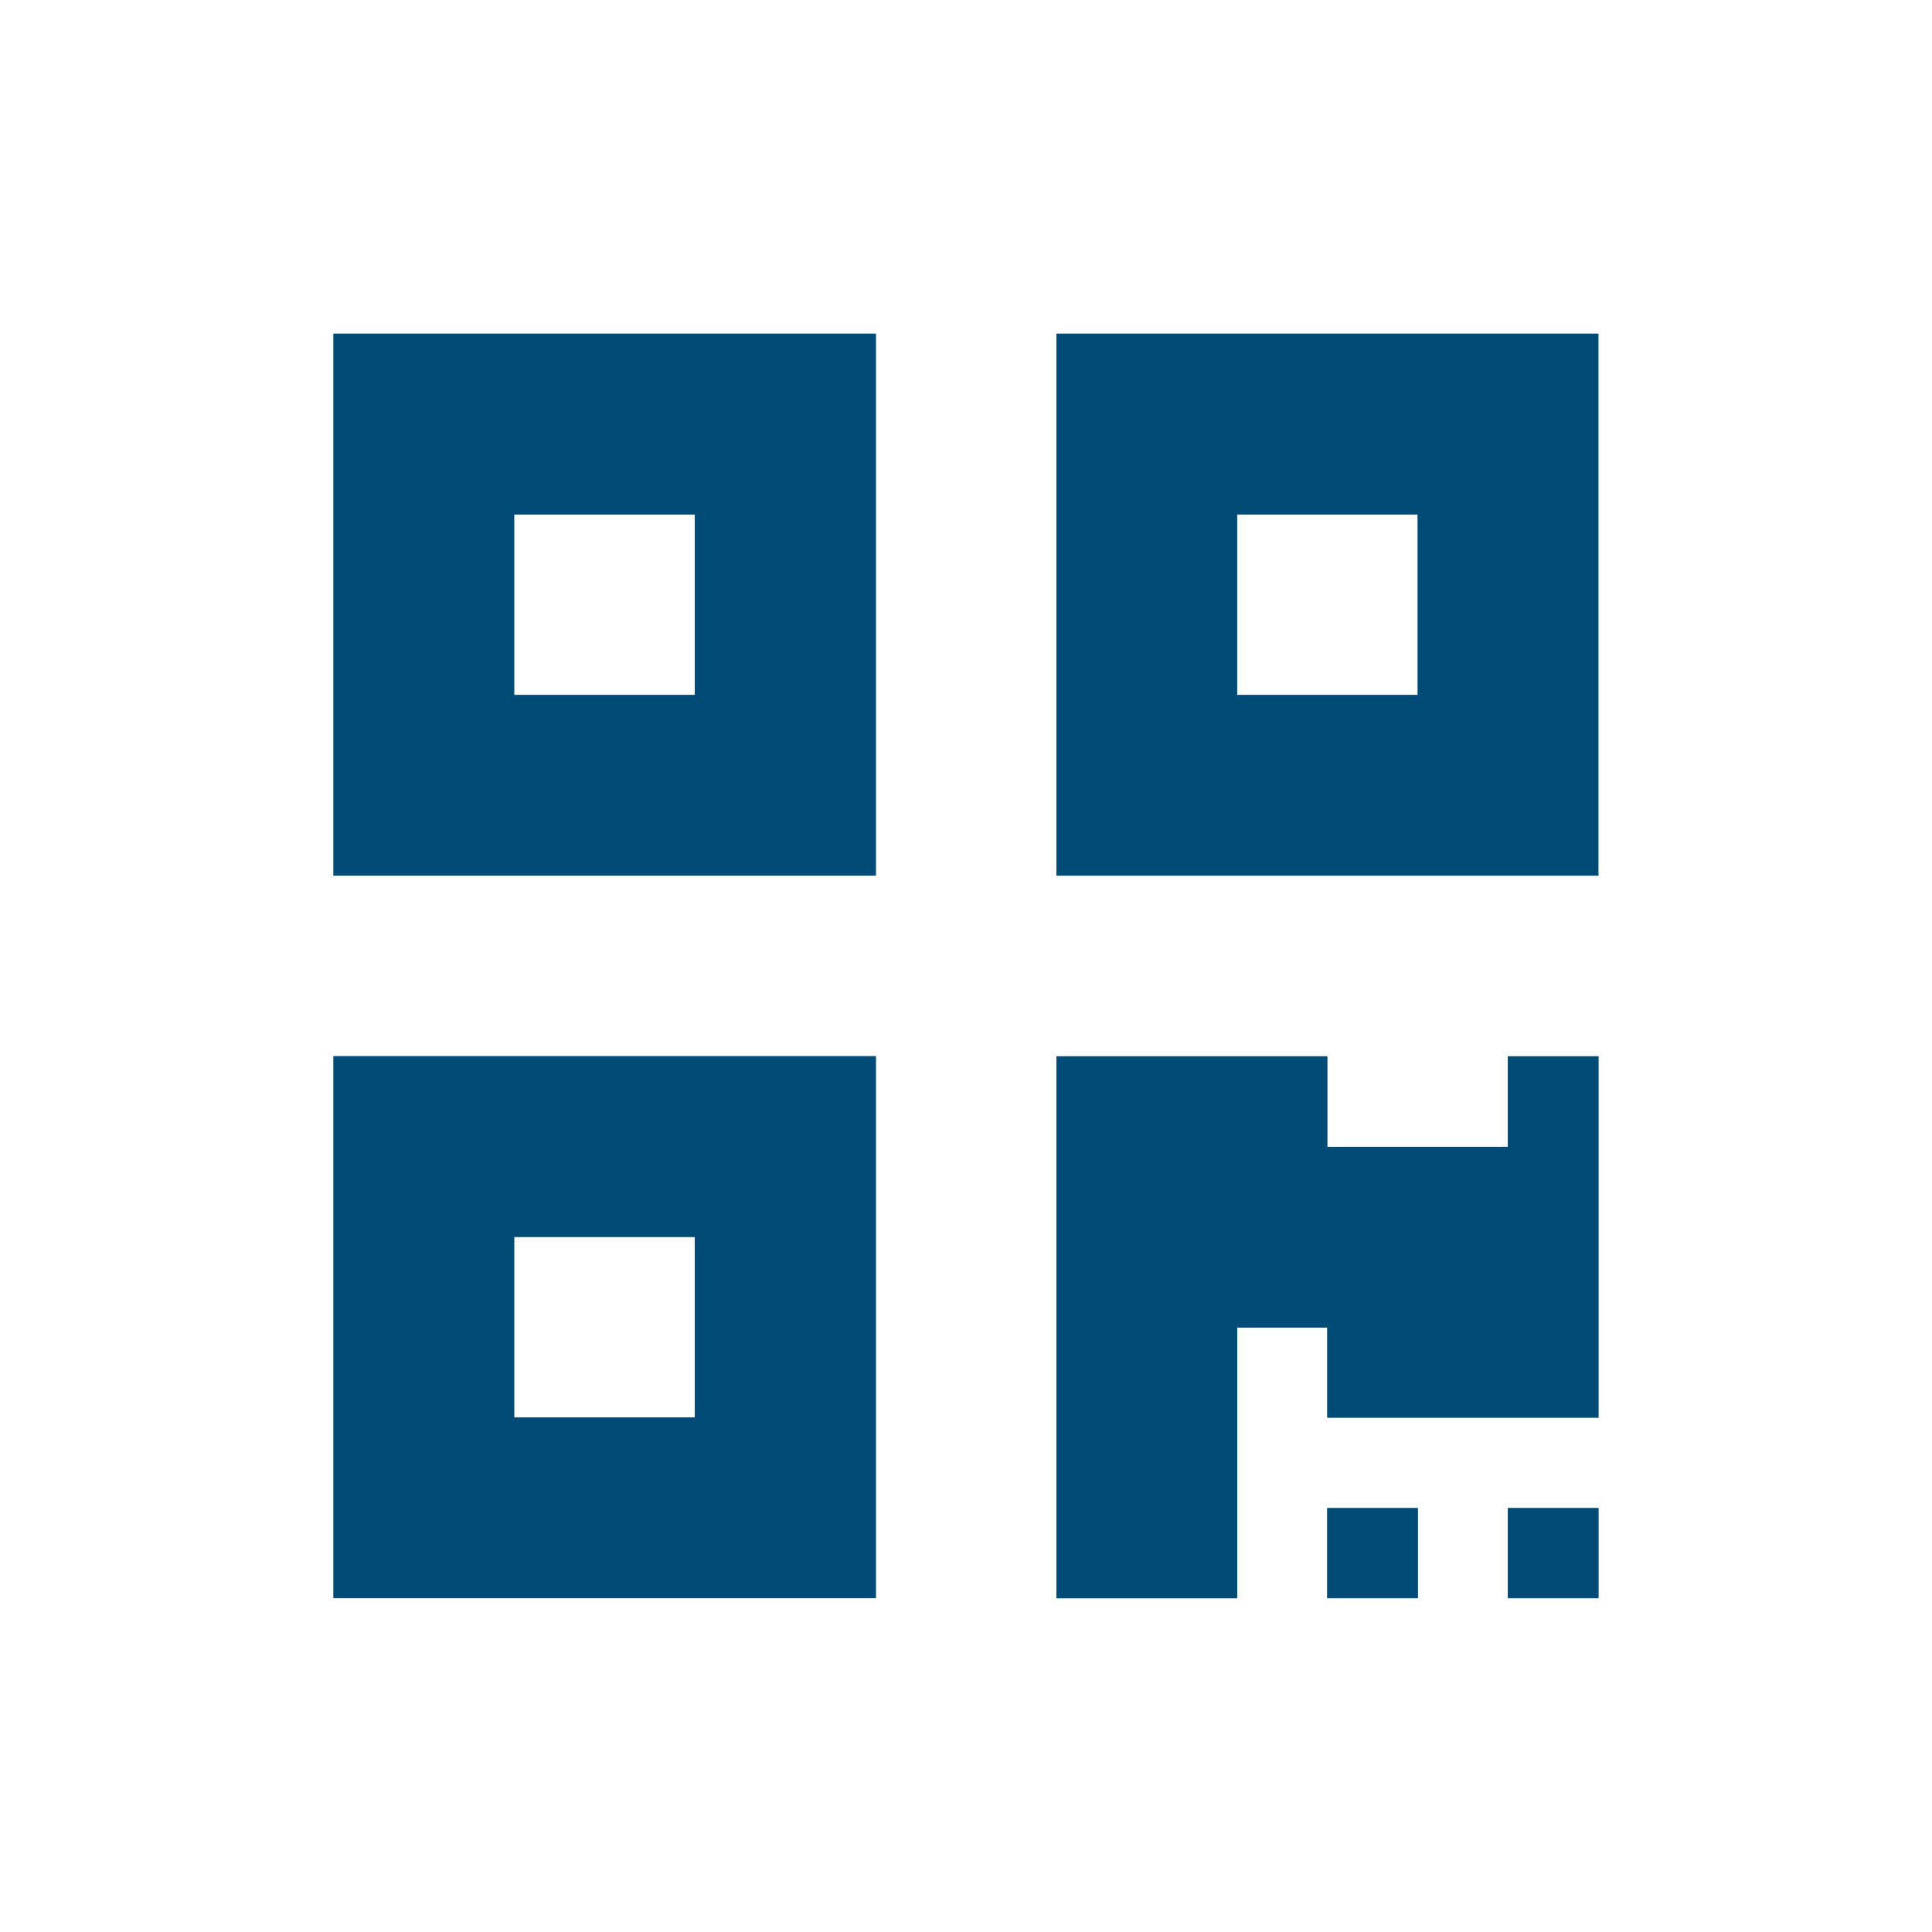<svg xmlns="http://www.w3.org/2000/svg" xmlns:xlink="http://www.w3.org/1999/xlink" width="60" height="60" viewBox="0 0 60 60">
  <defs>
    <clipPath id="clip-path">
      <rect id="Rectangle_21981" data-name="Rectangle 21981" width="60" height="60" transform="translate(1506 932)" fill="none" stroke="#707070" stroke-width="1"/>
    </clipPath>
  </defs>
  <g id="Mask_Group_7354" data-name="Mask Group 7354" transform="translate(-1506 -932)" clip-path="url(#clip-path)">
    <g id="Group_39970" data-name="Group 39970" transform="translate(1516.357 942.364)">
      <path id="Path_43529" data-name="Path 43529" d="M5.61,5.61h5.61v5.61H5.61ZM0,16.829H16.842V0H0Z" fill="#014b79"/>
      <path id="Path_43530" data-name="Path 43530" d="M5.61,23.65h5.61v5.61H5.61ZM0,34.87H16.842V18.039H0Z" transform="translate(0 4.399)" fill="#014b79"/>
      <rect id="Rectangle_21979" data-name="Rectangle 21979" width="2.811" height="2.799" transform="translate(30.865 36.472)" fill="#014b79"/>
      <path id="Path_43531" data-name="Path 43531" d="M23.66,5.61h5.61v5.61H23.66Zm-5.61,11.22H34.879V0H18.05Z" transform="translate(4.402)" fill="#014b79"/>
      <path id="Path_43532" data-name="Path 43532" d="M32.072,18.042v2.811h-5.61V18.042h-8.41V34.872h5.611V26.463h2.8v2.8h8.421V18.042Z" transform="translate(4.402 4.4)" fill="#014b79"/>
      <rect id="Rectangle_21980" data-name="Rectangle 21980" width="2.811" height="2.799" transform="translate(36.475 36.472)" fill="#014b79"/>
      <path id="Path_43533" data-name="Path 43533" d="M30.86,39.269h2.811v-2.8H30.86Zm5.61,0h2.811v-2.8H36.47ZM5.61,28.049h5.61v5.61H5.61ZM0,39.269H16.842V22.438H0ZM36.47,22.439V25.25H30.86V22.439H22.452V39.269h5.61V30.86h2.8v2.8h8.421V22.439ZM5.61,5.61h5.61v5.61H5.61ZM0,16.829H16.842V0H0ZM28.061,5.61h5.61v5.61h-5.61Zm-5.61,11.22H39.281V0H22.452Z" fill="#014b79"/>
    </g>
  </g>
</svg>
